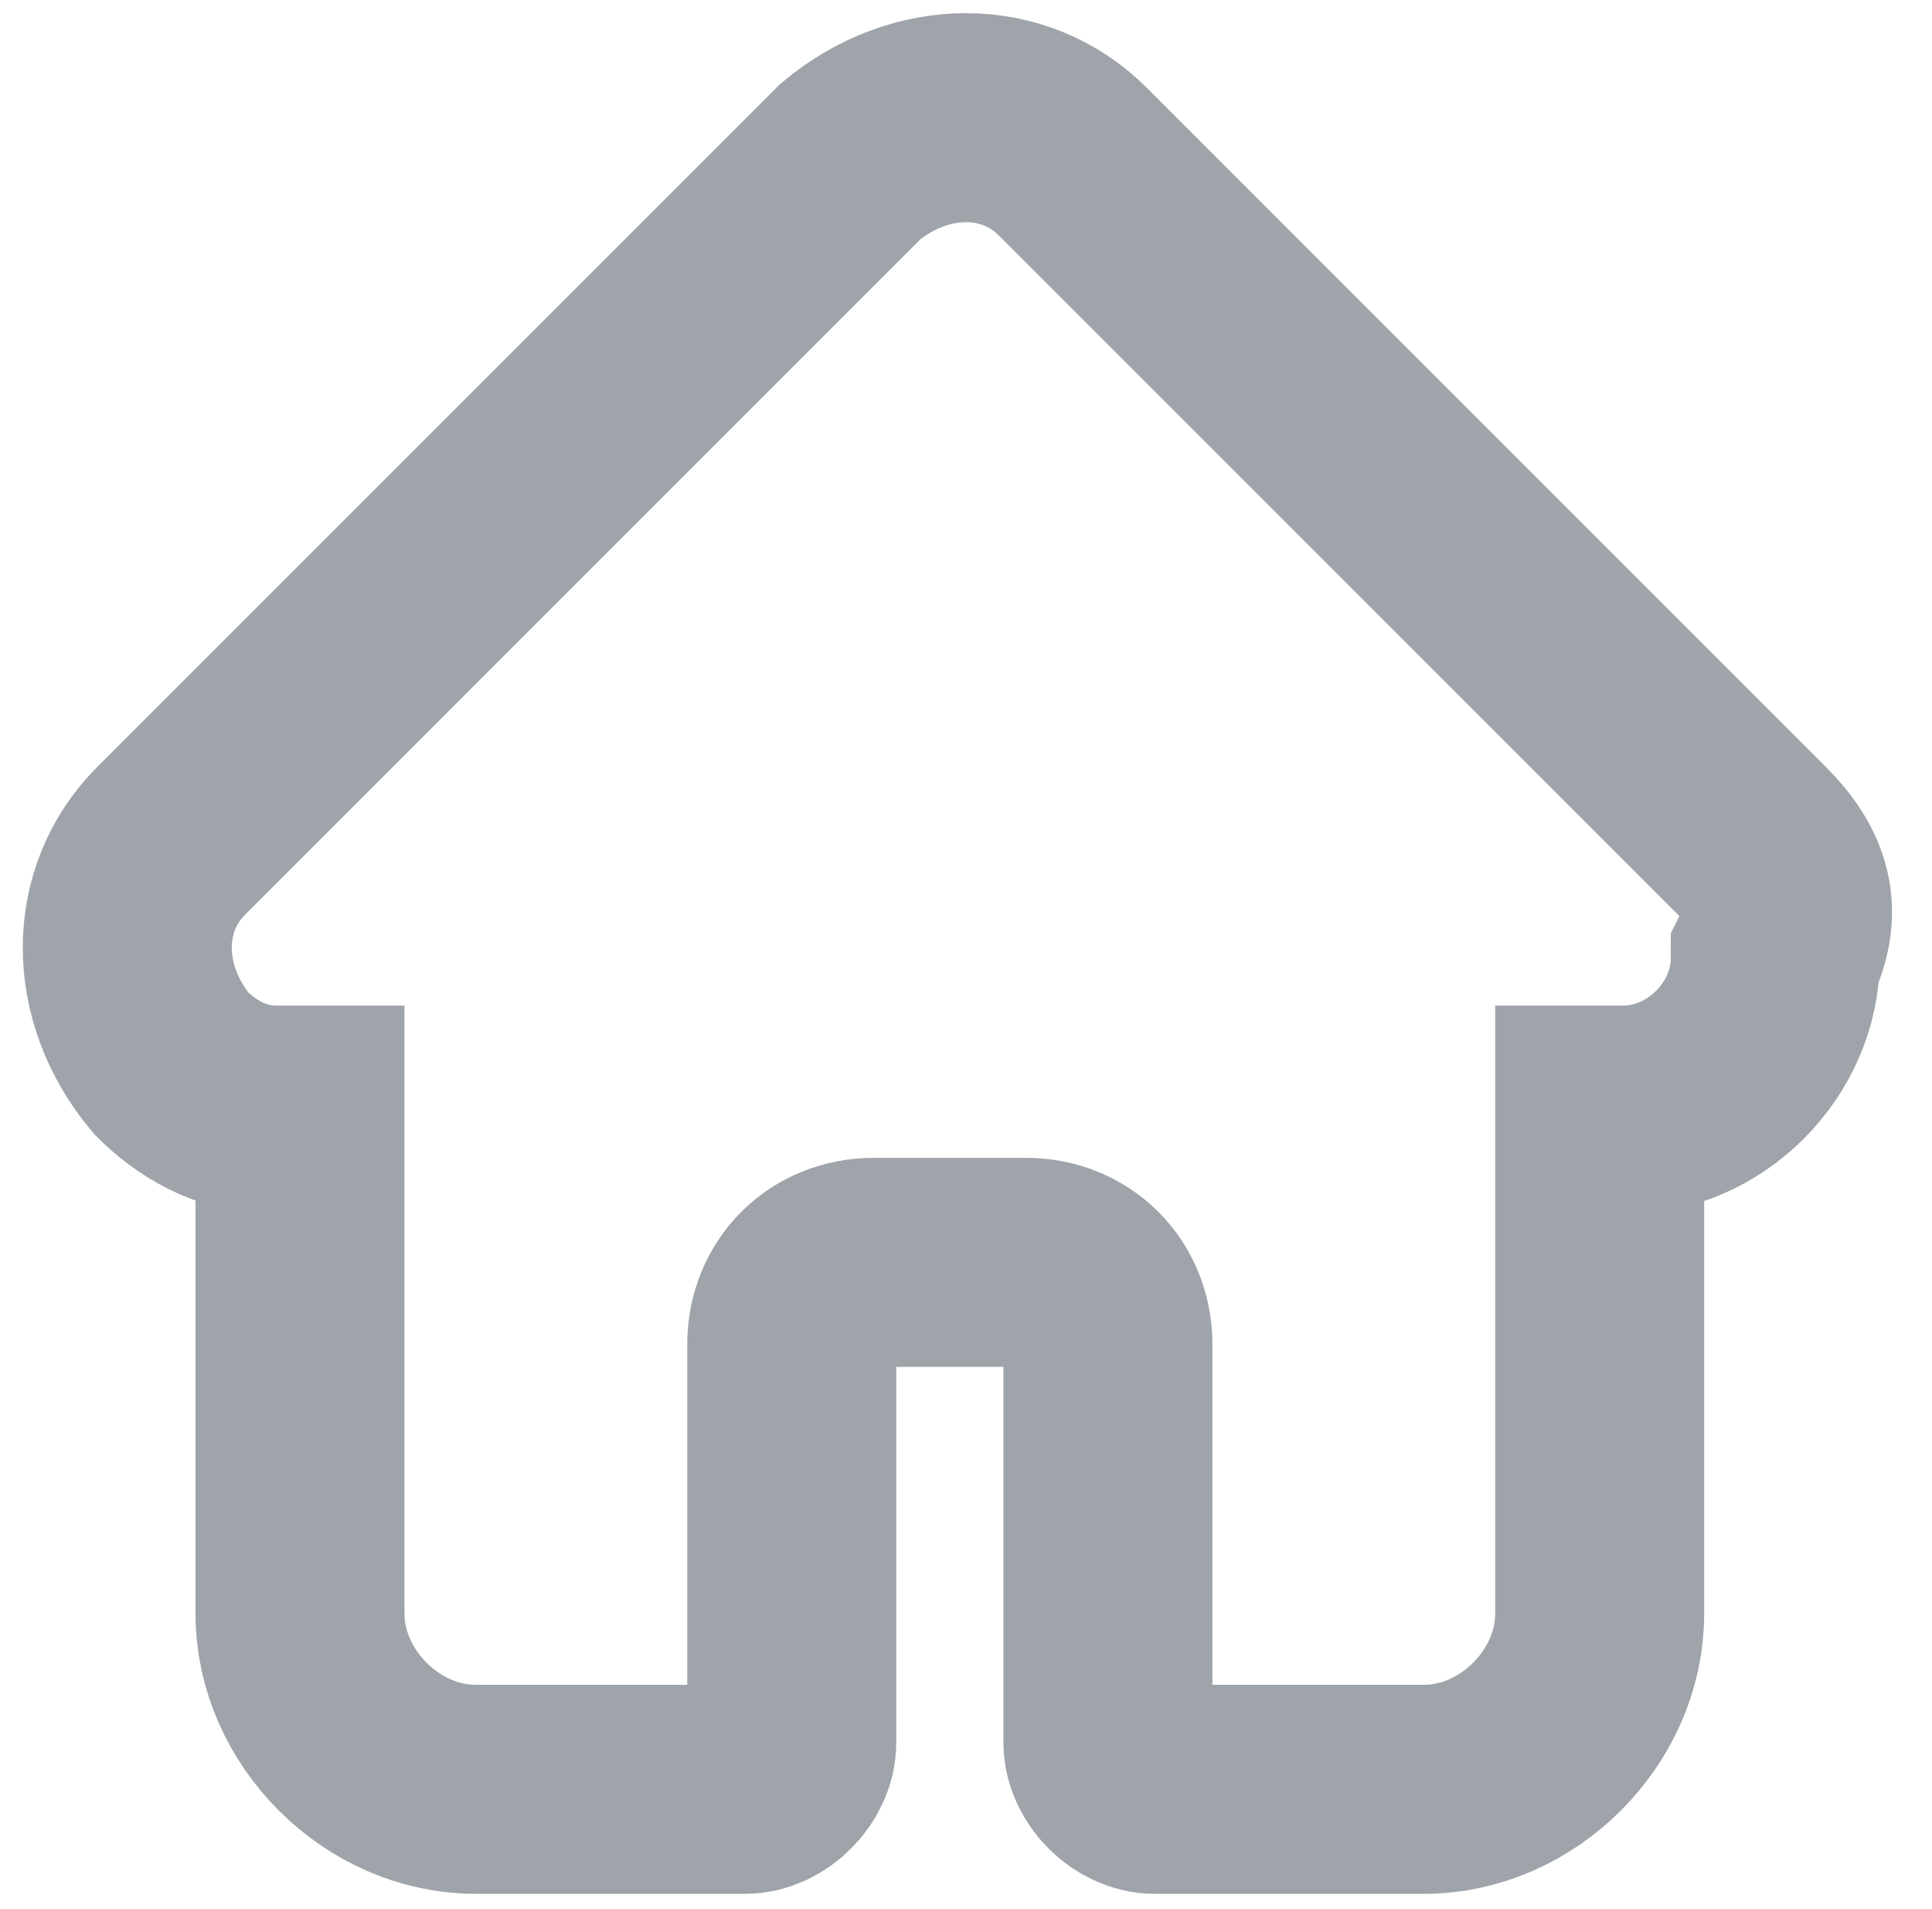 <?xml version="1.0" encoding="utf-8"?>
<!-- Generator: Adobe Illustrator 25.4.1, SVG Export Plug-In . SVG Version: 6.00 Build 0)  -->
<svg version="1.1" id="Camada_1" xmlns="http://www.w3.org/2000/svg" xmlns:xlink="http://www.w3.org/1999/xlink" x="0px" y="0px"
	 viewBox="0 0 16.5 16.3" style="enable-background:new 0 0 16.5 16.3;" xml:space="preserve">
<style type="text/css">
	.st0{fill:none;stroke:#9FA4AB;stroke-width:1.785;}
</style>
<g id="home-outline_00000146468145432301201960000007377444548743906977_" transform="translate(-354.638 -103.92)">
	<path id="home_00000086691317955377565360000008096891609007043463_" class="st0" d="M369.6,111.1L369.6,111.1l-5.8-5.8
		c-0.5-0.5-1.3-0.5-1.9,0l0,0l-5.8,5.8l0,0c-0.5,0.5-0.5,1.3,0,1.9c0.2,0.2,0.5,0.4,0.9,0.4l0,0h0.2v4.3c0,0.8,0.7,1.5,1.5,1.5h2.3
		c0.2,0,0.4-0.2,0.4-0.4l0,0v-3.4c0-0.4,0.3-0.7,0.7-0.7h1.3c0.4,0,0.7,0.3,0.7,0.7v3.4c0,0.2,0.2,0.4,0.4,0.4h2.3
		c0.8,0,1.5-0.7,1.5-1.5v-4.3h0.2c0.7,0,1.3-0.6,1.3-1.3C370,111.7,369.9,111.4,369.6,111.1L369.6,111.1z"/>
</g>
</svg>
